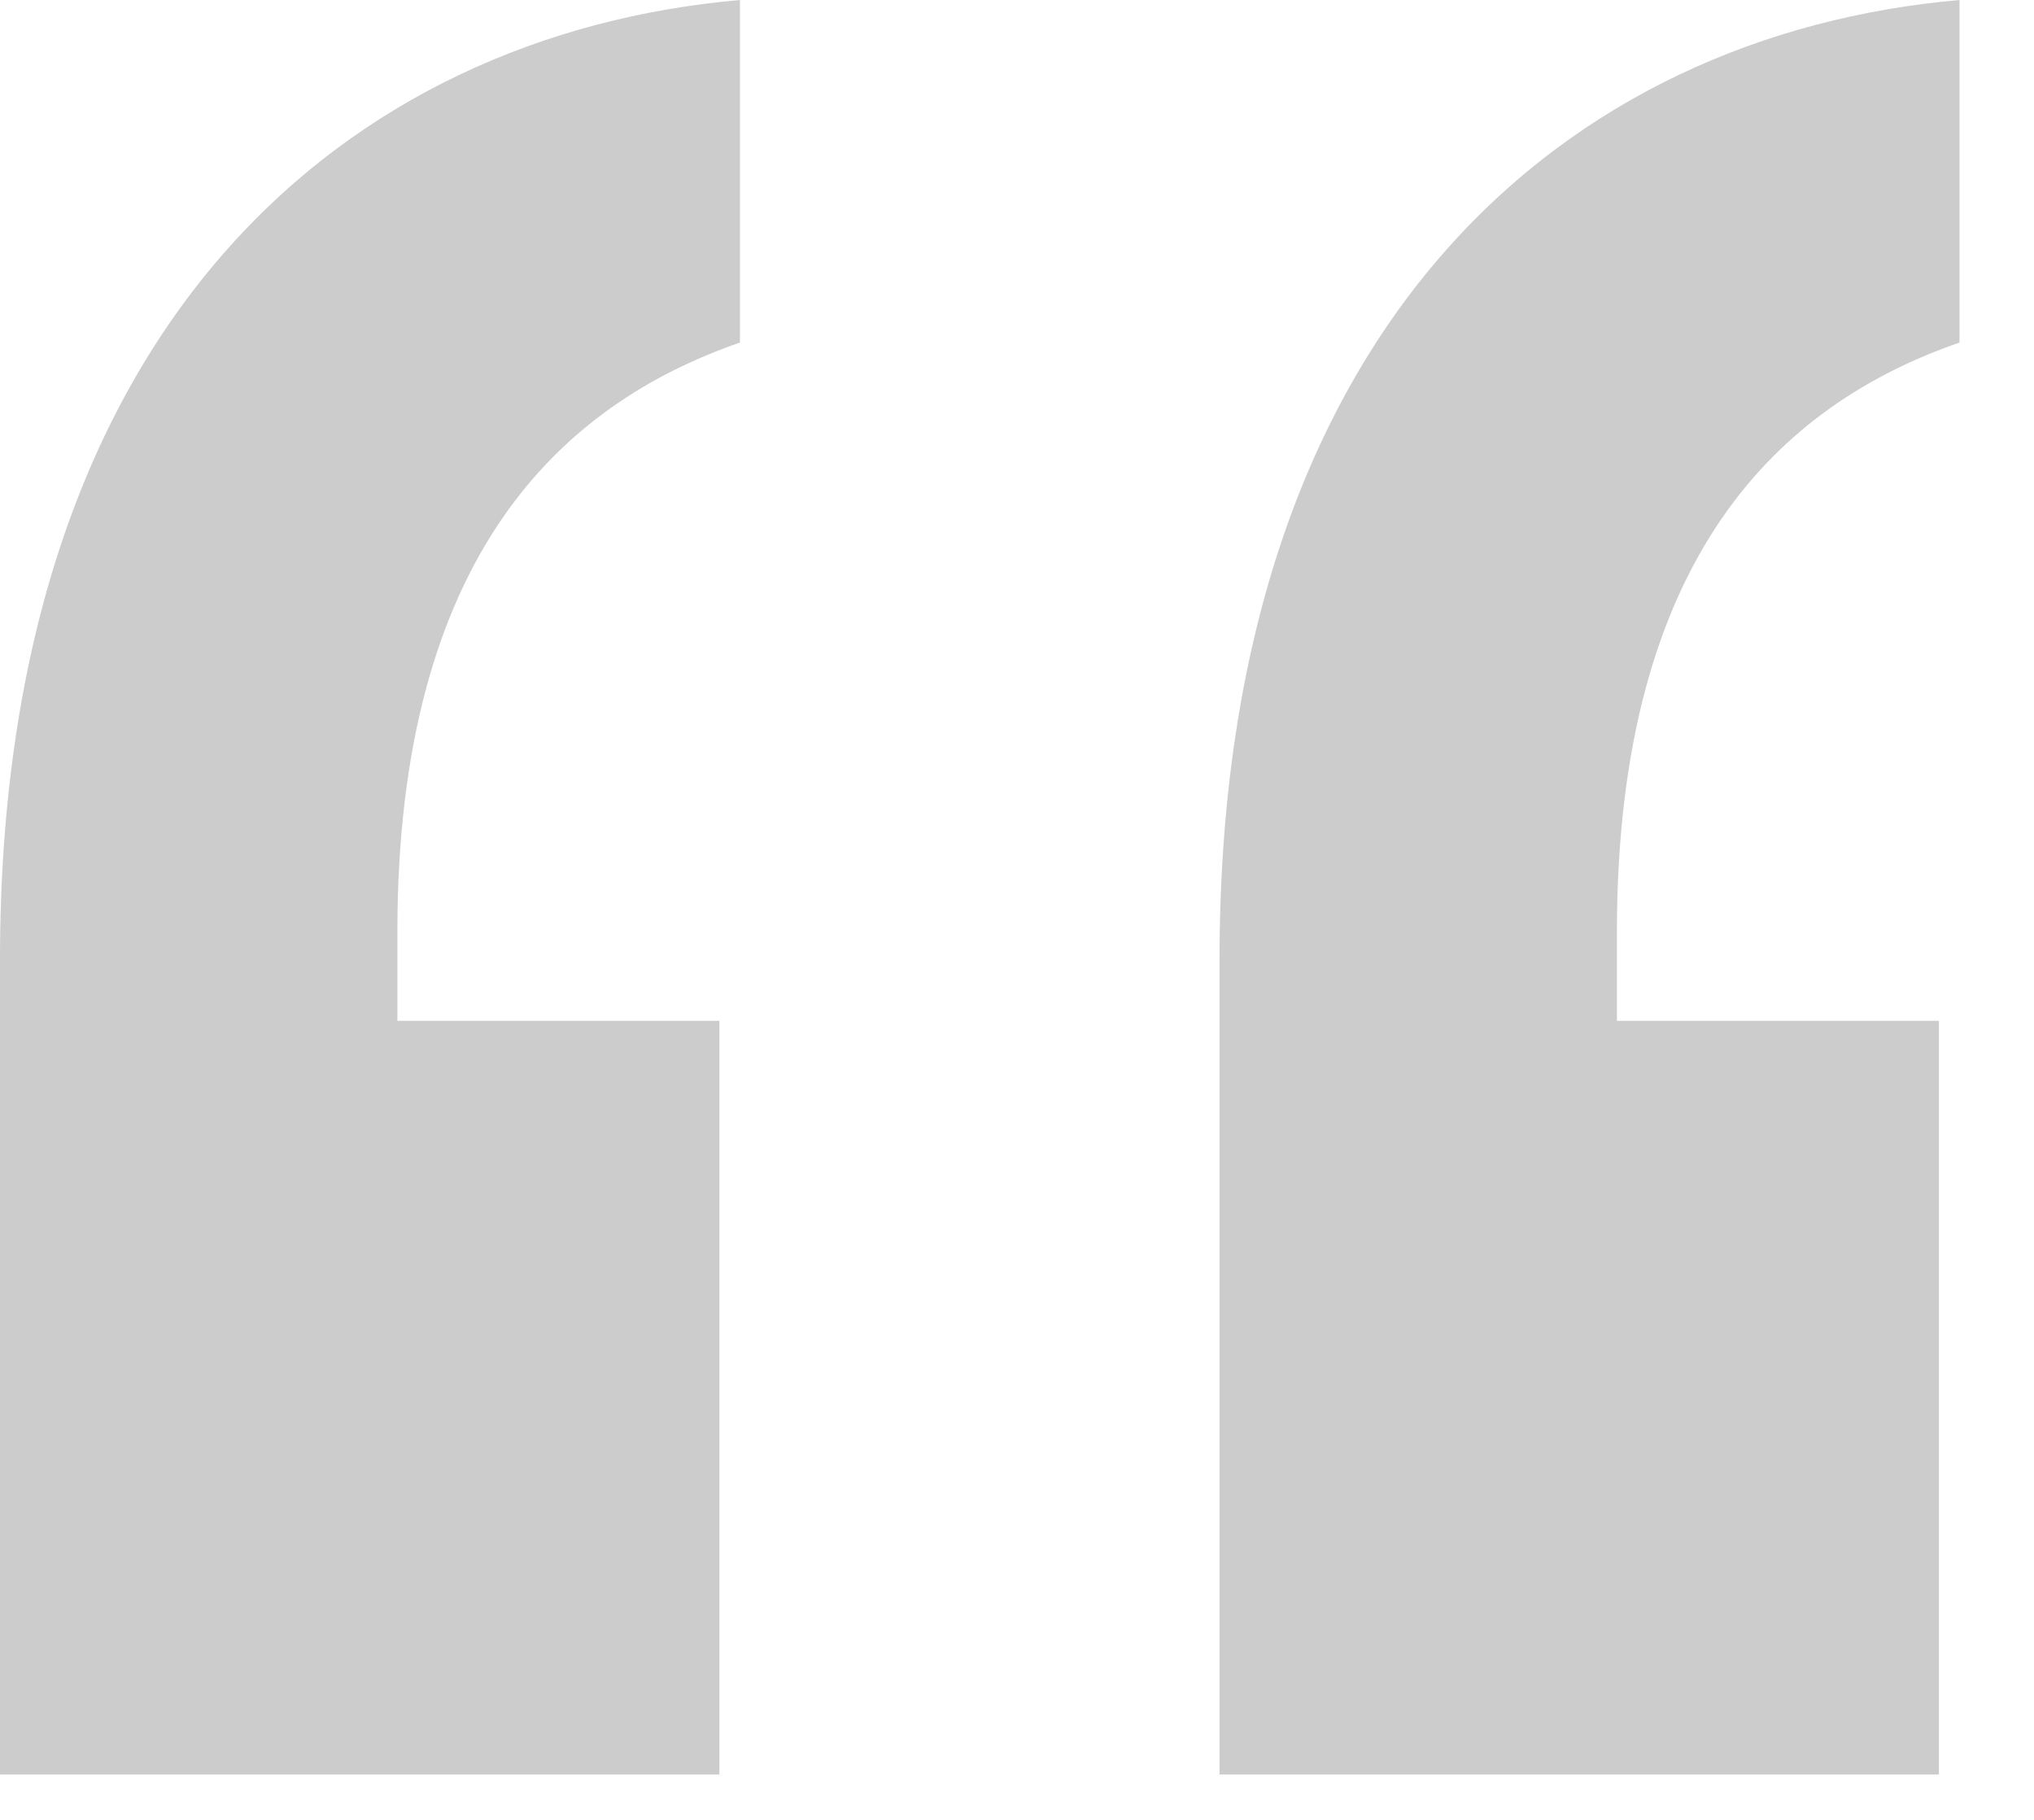 <svg width="19" height="17" viewBox="0 0 19 17" fill="none" xmlns="http://www.w3.org/2000/svg">
<path d="M18.304 3.2C16.64 3.776 15.104 5.184 15.104 8.704V9.536H18.112V16.576H11.392V8.96C11.392 3.008 14.656 0.32 18.304 0V3.2ZM6.912 3.2C5.248 3.776 3.712 5.184 3.712 8.704V9.536H6.72V16.576H0V8.96C0 3.008 3.264 0.32 6.912 0V3.2Z" fill="black" fill-opacity="0.2"/>
</svg>
